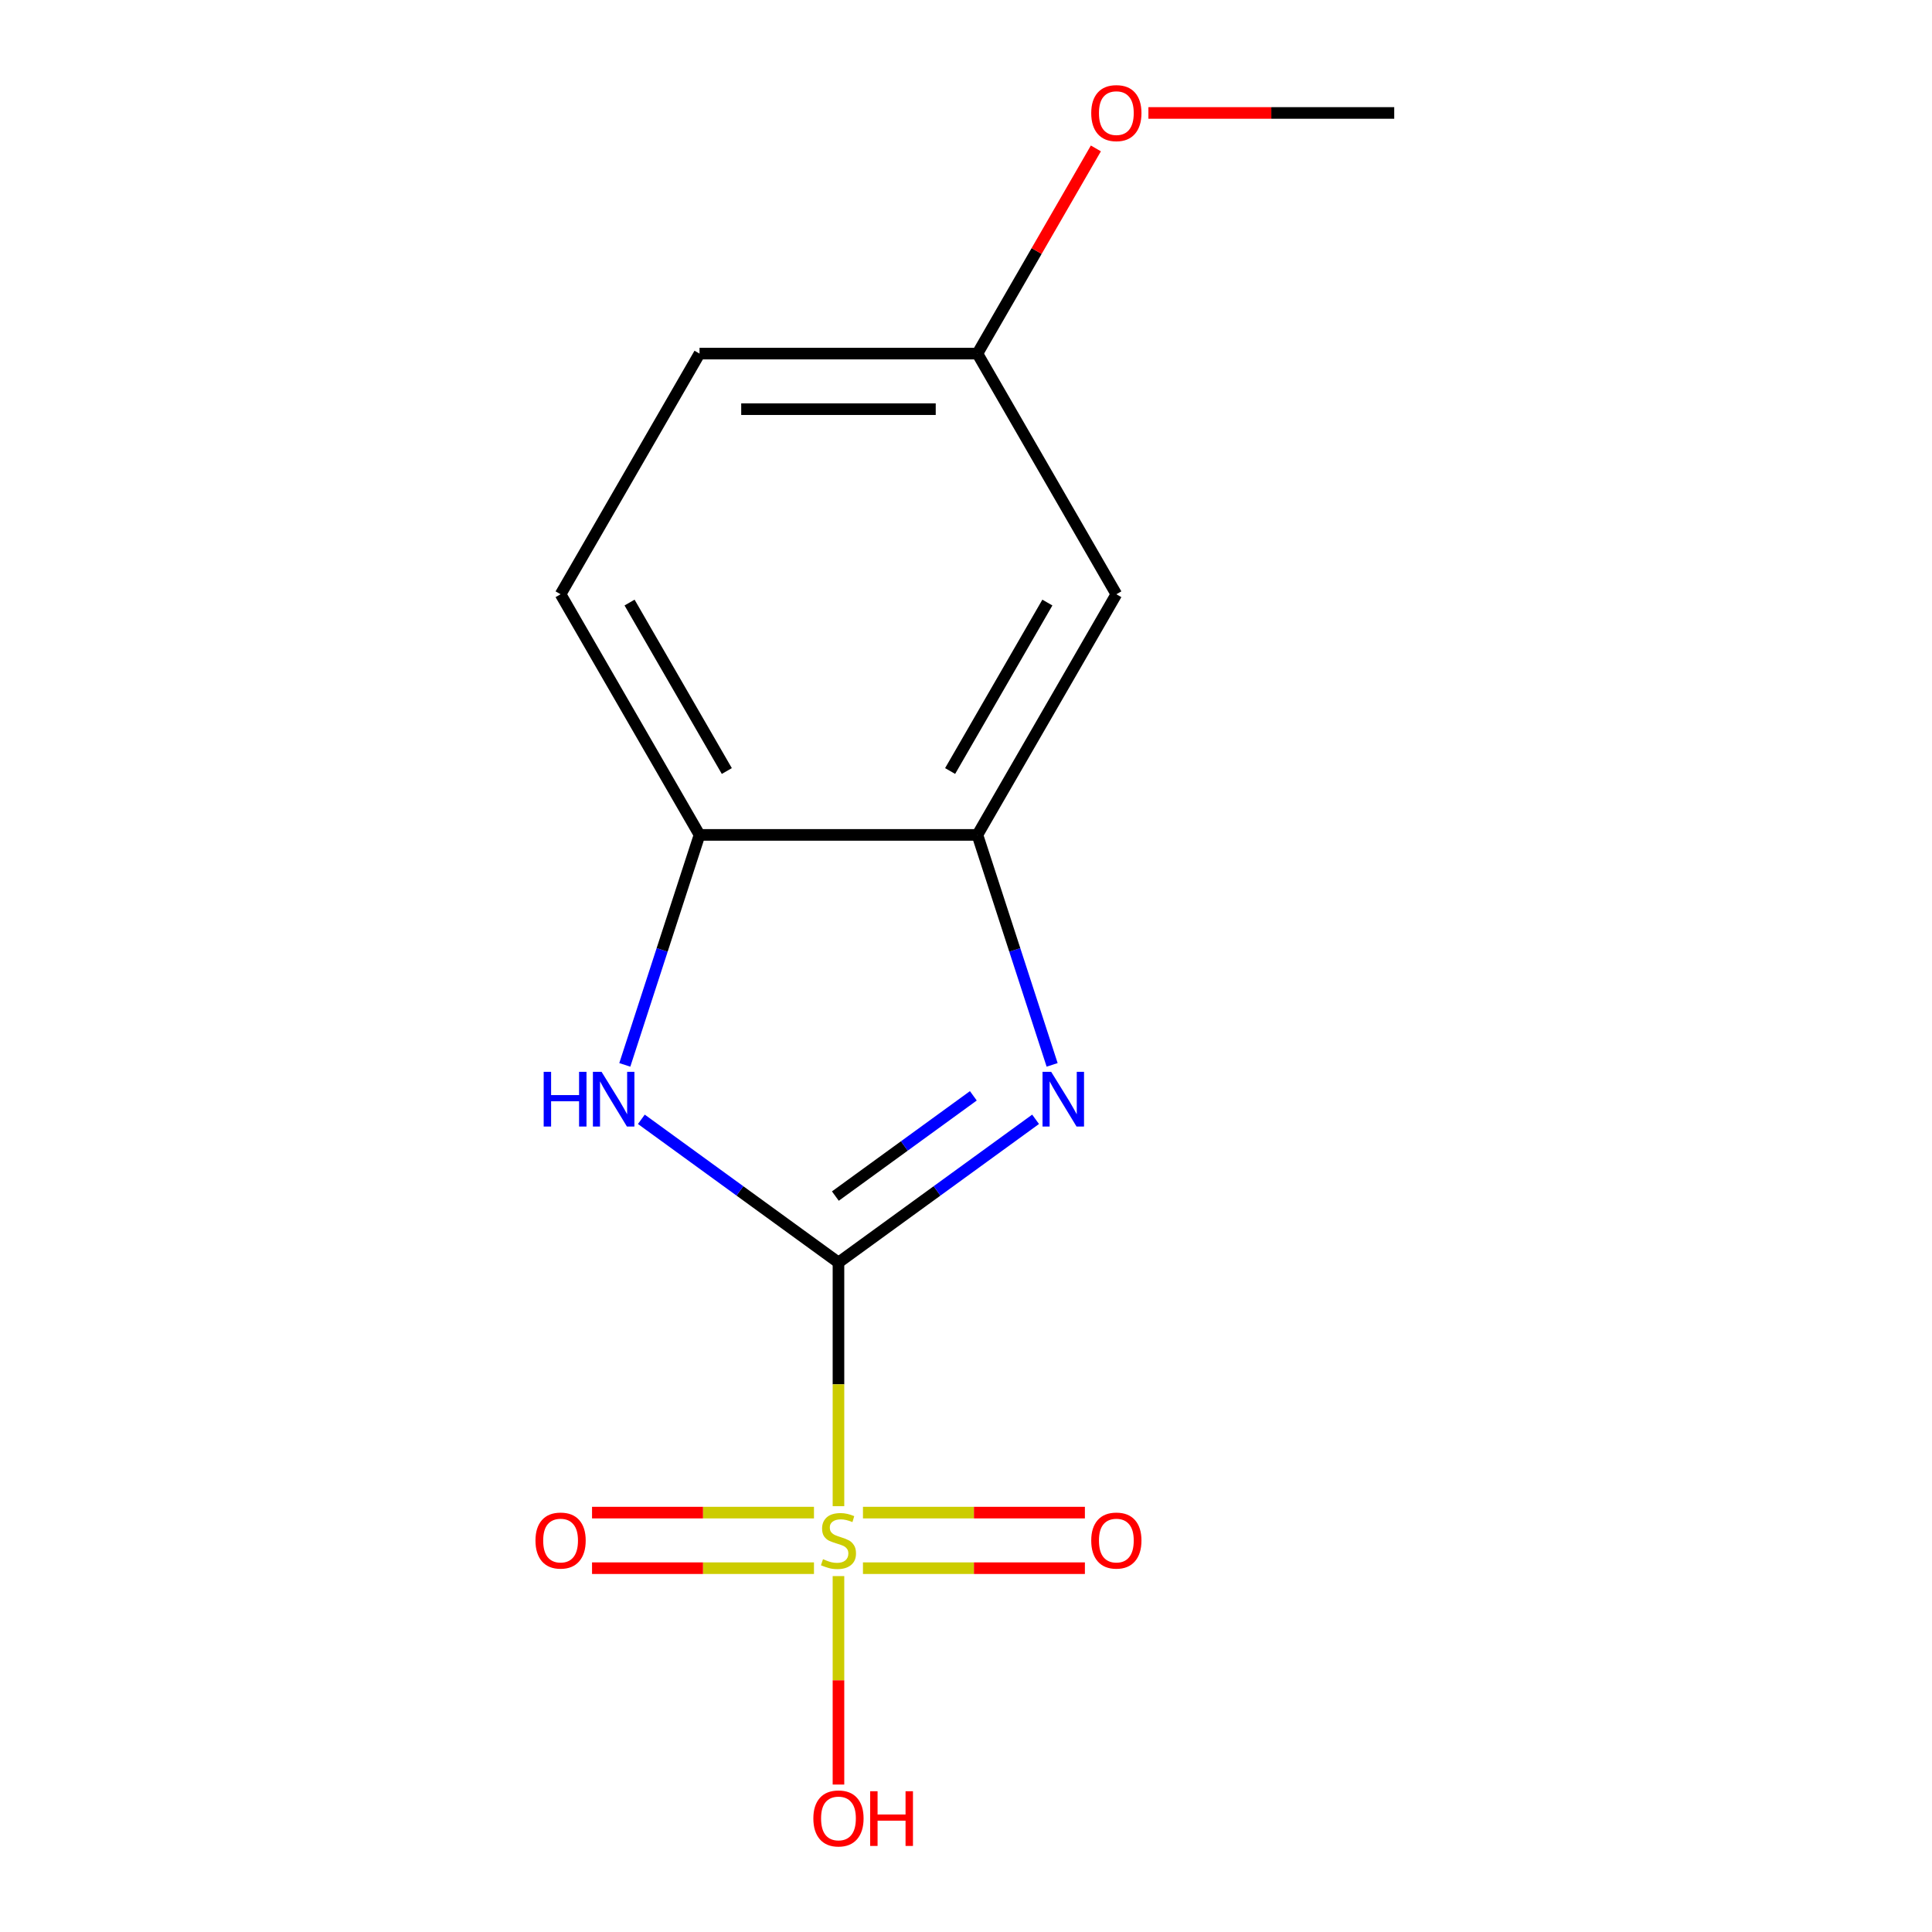 <?xml version='1.0' encoding='iso-8859-1'?>
<svg version='1.1' baseProfile='full'
              xmlns='http://www.w3.org/2000/svg'
                      xmlns:rdkit='http://www.rdkit.org/xml'
                      xmlns:xlink='http://www.w3.org/1999/xlink'
                  xml:space='preserve'
width='1000px' height='1000px' viewBox='0 0 1000 1000'>
<!-- END OF HEADER -->
<rect style='opacity:1.0;fill:#FFFFFF;stroke:none' width='1000' height='1000' x='0' y='0'> </rect>
<path class='bond-0' d='M 433.989,653.477 L 433.989,716.535' style='fill:none;fill-rule:evenodd;stroke:#000000;stroke-width:6px;stroke-linecap:butt;stroke-linejoin:miter;stroke-opacity:1' />
<path class='bond-0' d='M 433.989,716.535 L 433.989,779.592' style='fill:none;fill-rule:evenodd;stroke:#CCCC00;stroke-width:6px;stroke-linecap:butt;stroke-linejoin:miter;stroke-opacity:1' />
<path class='bond-1' d='M 433.989,653.477 L 485.002,616.414' style='fill:none;fill-rule:evenodd;stroke:#000000;stroke-width:6px;stroke-linecap:butt;stroke-linejoin:miter;stroke-opacity:1' />
<path class='bond-1' d='M 485.002,616.414 L 536.015,579.351' style='fill:none;fill-rule:evenodd;stroke:#0000FF;stroke-width:6px;stroke-linecap:butt;stroke-linejoin:miter;stroke-opacity:1' />
<path class='bond-1' d='M 432.385,619.086 L 468.093,593.142' style='fill:none;fill-rule:evenodd;stroke:#000000;stroke-width:6px;stroke-linecap:butt;stroke-linejoin:miter;stroke-opacity:1' />
<path class='bond-1' d='M 468.093,593.142 L 503.802,567.198' style='fill:none;fill-rule:evenodd;stroke:#0000FF;stroke-width:6px;stroke-linecap:butt;stroke-linejoin:miter;stroke-opacity:1' />
<path class='bond-3' d='M 433.989,653.477 L 382.976,616.414' style='fill:none;fill-rule:evenodd;stroke:#000000;stroke-width:6px;stroke-linecap:butt;stroke-linejoin:miter;stroke-opacity:1' />
<path class='bond-3' d='M 382.976,616.414 L 331.963,579.351' style='fill:none;fill-rule:evenodd;stroke:#0000FF;stroke-width:6px;stroke-linecap:butt;stroke-linejoin:miter;stroke-opacity:1' />
<path class='bond-7' d='M 421.313,782.925 L 363.875,782.925' style='fill:none;fill-rule:evenodd;stroke:#CCCC00;stroke-width:6px;stroke-linecap:butt;stroke-linejoin:miter;stroke-opacity:1' />
<path class='bond-7' d='M 363.875,782.925 L 306.437,782.925' style='fill:none;fill-rule:evenodd;stroke:#FF0000;stroke-width:6px;stroke-linecap:butt;stroke-linejoin:miter;stroke-opacity:1' />
<path class='bond-7' d='M 421.313,811.691 L 363.875,811.691' style='fill:none;fill-rule:evenodd;stroke:#CCCC00;stroke-width:6px;stroke-linecap:butt;stroke-linejoin:miter;stroke-opacity:1' />
<path class='bond-7' d='M 363.875,811.691 L 306.437,811.691' style='fill:none;fill-rule:evenodd;stroke:#FF0000;stroke-width:6px;stroke-linecap:butt;stroke-linejoin:miter;stroke-opacity:1' />
<path class='bond-8' d='M 446.665,811.691 L 504.103,811.691' style='fill:none;fill-rule:evenodd;stroke:#CCCC00;stroke-width:6px;stroke-linecap:butt;stroke-linejoin:miter;stroke-opacity:1' />
<path class='bond-8' d='M 504.103,811.691 L 561.541,811.691' style='fill:none;fill-rule:evenodd;stroke:#FF0000;stroke-width:6px;stroke-linecap:butt;stroke-linejoin:miter;stroke-opacity:1' />
<path class='bond-8' d='M 446.665,782.925 L 504.103,782.925' style='fill:none;fill-rule:evenodd;stroke:#CCCC00;stroke-width:6px;stroke-linecap:butt;stroke-linejoin:miter;stroke-opacity:1' />
<path class='bond-8' d='M 504.103,782.925 L 561.541,782.925' style='fill:none;fill-rule:evenodd;stroke:#FF0000;stroke-width:6px;stroke-linecap:butt;stroke-linejoin:miter;stroke-opacity:1' />
<path class='bond-9' d='M 433.989,815.784 L 433.989,869.734' style='fill:none;fill-rule:evenodd;stroke:#CCCC00;stroke-width:6px;stroke-linecap:butt;stroke-linejoin:miter;stroke-opacity:1' />
<path class='bond-9' d='M 433.989,869.734 L 433.989,923.684' style='fill:none;fill-rule:evenodd;stroke:#FF0000;stroke-width:6px;stroke-linecap:butt;stroke-linejoin:miter;stroke-opacity:1' />
<path class='bond-2' d='M 544.581,551.18 L 525.243,491.662' style='fill:none;fill-rule:evenodd;stroke:#0000FF;stroke-width:6px;stroke-linecap:butt;stroke-linejoin:miter;stroke-opacity:1' />
<path class='bond-2' d='M 525.243,491.662 L 505.904,432.145' style='fill:none;fill-rule:evenodd;stroke:#000000;stroke-width:6px;stroke-linecap:butt;stroke-linejoin:miter;stroke-opacity:1' />
<path class='bond-5' d='M 505.904,432.145 L 577.82,307.584' style='fill:none;fill-rule:evenodd;stroke:#000000;stroke-width:6px;stroke-linecap:butt;stroke-linejoin:miter;stroke-opacity:1' />
<path class='bond-5' d='M 491.779,399.078 L 542.12,311.885' style='fill:none;fill-rule:evenodd;stroke:#000000;stroke-width:6px;stroke-linecap:butt;stroke-linejoin:miter;stroke-opacity:1' />
<path class='bond-14' d='M 505.904,432.145 L 362.074,432.145' style='fill:none;fill-rule:evenodd;stroke:#000000;stroke-width:6px;stroke-linecap:butt;stroke-linejoin:miter;stroke-opacity:1' />
<path class='bond-4' d='M 323.397,551.18 L 342.735,491.662' style='fill:none;fill-rule:evenodd;stroke:#0000FF;stroke-width:6px;stroke-linecap:butt;stroke-linejoin:miter;stroke-opacity:1' />
<path class='bond-4' d='M 342.735,491.662 L 362.074,432.145' style='fill:none;fill-rule:evenodd;stroke:#000000;stroke-width:6px;stroke-linecap:butt;stroke-linejoin:miter;stroke-opacity:1' />
<path class='bond-6' d='M 362.074,432.145 L 290.158,307.584' style='fill:none;fill-rule:evenodd;stroke:#000000;stroke-width:6px;stroke-linecap:butt;stroke-linejoin:miter;stroke-opacity:1' />
<path class='bond-6' d='M 376.199,399.078 L 325.858,311.885' style='fill:none;fill-rule:evenodd;stroke:#000000;stroke-width:6px;stroke-linecap:butt;stroke-linejoin:miter;stroke-opacity:1' />
<path class='bond-10' d='M 577.82,307.584 L 505.904,183.023' style='fill:none;fill-rule:evenodd;stroke:#000000;stroke-width:6px;stroke-linecap:butt;stroke-linejoin:miter;stroke-opacity:1' />
<path class='bond-11' d='M 290.158,307.584 L 362.074,183.023' style='fill:none;fill-rule:evenodd;stroke:#000000;stroke-width:6px;stroke-linecap:butt;stroke-linejoin:miter;stroke-opacity:1' />
<path class='bond-12' d='M 505.904,183.023 L 536.563,129.92' style='fill:none;fill-rule:evenodd;stroke:#000000;stroke-width:6px;stroke-linecap:butt;stroke-linejoin:miter;stroke-opacity:1' />
<path class='bond-12' d='M 536.563,129.92 L 567.222,76.818' style='fill:none;fill-rule:evenodd;stroke:#FF0000;stroke-width:6px;stroke-linecap:butt;stroke-linejoin:miter;stroke-opacity:1' />
<path class='bond-15' d='M 505.904,183.023 L 362.074,183.023' style='fill:none;fill-rule:evenodd;stroke:#000000;stroke-width:6px;stroke-linecap:butt;stroke-linejoin:miter;stroke-opacity:1' />
<path class='bond-15' d='M 484.33,211.789 L 383.648,211.789' style='fill:none;fill-rule:evenodd;stroke:#000000;stroke-width:6px;stroke-linecap:butt;stroke-linejoin:miter;stroke-opacity:1' />
<path class='bond-13' d='M 594.415,58.462 L 658.033,58.462' style='fill:none;fill-rule:evenodd;stroke:#FF0000;stroke-width:6px;stroke-linecap:butt;stroke-linejoin:miter;stroke-opacity:1' />
<path class='bond-13' d='M 658.033,58.462 L 721.65,58.462' style='fill:none;fill-rule:evenodd;stroke:#000000;stroke-width:6px;stroke-linecap:butt;stroke-linejoin:miter;stroke-opacity:1' />
<path  class='atom-1' d='M 425.989 807.028
Q 426.309 807.148, 427.629 807.708
Q 428.949 808.268, 430.389 808.628
Q 431.869 808.948, 433.309 808.948
Q 435.989 808.948, 437.549 807.668
Q 439.109 806.348, 439.109 804.068
Q 439.109 802.508, 438.309 801.548
Q 437.549 800.588, 436.349 800.068
Q 435.149 799.548, 433.149 798.948
Q 430.629 798.188, 429.109 797.468
Q 427.629 796.748, 426.549 795.228
Q 425.509 793.708, 425.509 791.148
Q 425.509 787.588, 427.909 785.388
Q 430.349 783.188, 435.149 783.188
Q 438.429 783.188, 442.149 784.748
L 441.229 787.828
Q 437.829 786.428, 435.269 786.428
Q 432.509 786.428, 430.989 787.588
Q 429.469 788.708, 429.509 790.668
Q 429.509 792.188, 430.269 793.108
Q 431.069 794.028, 432.189 794.548
Q 433.349 795.068, 435.269 795.668
Q 437.829 796.468, 439.349 797.268
Q 440.869 798.068, 441.949 799.708
Q 443.069 801.308, 443.069 804.068
Q 443.069 807.988, 440.429 810.108
Q 437.829 812.188, 433.469 812.188
Q 430.949 812.188, 429.029 811.628
Q 427.149 811.108, 424.909 810.188
L 425.989 807.028
' fill='#CCCC00'/>
<path  class='atom-2' d='M 544.09 554.776
L 553.37 569.776
Q 554.29 571.256, 555.77 573.936
Q 557.25 576.616, 557.33 576.776
L 557.33 554.776
L 561.09 554.776
L 561.09 583.096
L 557.21 583.096
L 547.25 566.696
Q 546.09 564.776, 544.85 562.576
Q 543.65 560.376, 543.29 559.696
L 543.29 583.096
L 539.61 583.096
L 539.61 554.776
L 544.09 554.776
' fill='#0000FF'/>
<path  class='atom-4' d='M 281.408 554.776
L 285.248 554.776
L 285.248 566.816
L 299.728 566.816
L 299.728 554.776
L 303.568 554.776
L 303.568 583.096
L 299.728 583.096
L 299.728 570.016
L 285.248 570.016
L 285.248 583.096
L 281.408 583.096
L 281.408 554.776
' fill='#0000FF'/>
<path  class='atom-4' d='M 311.368 554.776
L 320.648 569.776
Q 321.568 571.256, 323.048 573.936
Q 324.528 576.616, 324.608 576.776
L 324.608 554.776
L 328.368 554.776
L 328.368 583.096
L 324.488 583.096
L 314.528 566.696
Q 313.368 564.776, 312.128 562.576
Q 310.928 560.376, 310.568 559.696
L 310.568 583.096
L 306.888 583.096
L 306.888 554.776
L 311.368 554.776
' fill='#0000FF'/>
<path  class='atom-8' d='M 277.158 797.388
Q 277.158 790.588, 280.518 786.788
Q 283.878 782.988, 290.158 782.988
Q 296.438 782.988, 299.798 786.788
Q 303.158 790.588, 303.158 797.388
Q 303.158 804.268, 299.758 808.188
Q 296.358 812.068, 290.158 812.068
Q 283.918 812.068, 280.518 808.188
Q 277.158 804.308, 277.158 797.388
M 290.158 808.868
Q 294.478 808.868, 296.798 805.988
Q 299.158 803.068, 299.158 797.388
Q 299.158 791.828, 296.798 789.028
Q 294.478 786.188, 290.158 786.188
Q 285.838 786.188, 283.478 788.988
Q 281.158 791.788, 281.158 797.388
Q 281.158 803.108, 283.478 805.988
Q 285.838 808.868, 290.158 808.868
' fill='#FF0000'/>
<path  class='atom-9' d='M 564.82 797.388
Q 564.82 790.588, 568.18 786.788
Q 571.54 782.988, 577.82 782.988
Q 584.1 782.988, 587.46 786.788
Q 590.82 790.588, 590.82 797.388
Q 590.82 804.268, 587.42 808.188
Q 584.02 812.068, 577.82 812.068
Q 571.58 812.068, 568.18 808.188
Q 564.82 804.308, 564.82 797.388
M 577.82 808.868
Q 582.14 808.868, 584.46 805.988
Q 586.82 803.068, 586.82 797.388
Q 586.82 791.828, 584.46 789.028
Q 582.14 786.188, 577.82 786.188
Q 573.5 786.188, 571.14 788.988
Q 568.82 791.788, 568.82 797.388
Q 568.82 803.108, 571.14 805.988
Q 573.5 808.868, 577.82 808.868
' fill='#FF0000'/>
<path  class='atom-10' d='M 420.989 941.218
Q 420.989 934.418, 424.349 930.618
Q 427.709 926.818, 433.989 926.818
Q 440.269 926.818, 443.629 930.618
Q 446.989 934.418, 446.989 941.218
Q 446.989 948.098, 443.589 952.018
Q 440.189 955.898, 433.989 955.898
Q 427.749 955.898, 424.349 952.018
Q 420.989 948.138, 420.989 941.218
M 433.989 952.698
Q 438.309 952.698, 440.629 949.818
Q 442.989 946.898, 442.989 941.218
Q 442.989 935.658, 440.629 932.858
Q 438.309 930.018, 433.989 930.018
Q 429.669 930.018, 427.309 932.818
Q 424.989 935.618, 424.989 941.218
Q 424.989 946.938, 427.309 949.818
Q 429.669 952.698, 433.989 952.698
' fill='#FF0000'/>
<path  class='atom-10' d='M 450.389 927.138
L 454.229 927.138
L 454.229 939.178
L 468.709 939.178
L 468.709 927.138
L 472.549 927.138
L 472.549 955.458
L 468.709 955.458
L 468.709 942.378
L 454.229 942.378
L 454.229 955.458
L 450.389 955.458
L 450.389 927.138
' fill='#FF0000'/>
<path  class='atom-13' d='M 564.82 58.542
Q 564.82 51.742, 568.18 47.942
Q 571.54 44.142, 577.82 44.142
Q 584.1 44.142, 587.46 47.942
Q 590.82 51.742, 590.82 58.542
Q 590.82 65.422, 587.42 69.342
Q 584.02 73.222, 577.82 73.222
Q 571.58 73.222, 568.18 69.342
Q 564.82 65.462, 564.82 58.542
M 577.82 70.022
Q 582.14 70.022, 584.46 67.142
Q 586.82 64.222, 586.82 58.542
Q 586.82 52.982, 584.46 50.182
Q 582.14 47.342, 577.82 47.342
Q 573.5 47.342, 571.14 50.142
Q 568.82 52.942, 568.82 58.542
Q 568.82 64.262, 571.14 67.142
Q 573.5 70.022, 577.82 70.022
' fill='#FF0000'/>
</svg>

